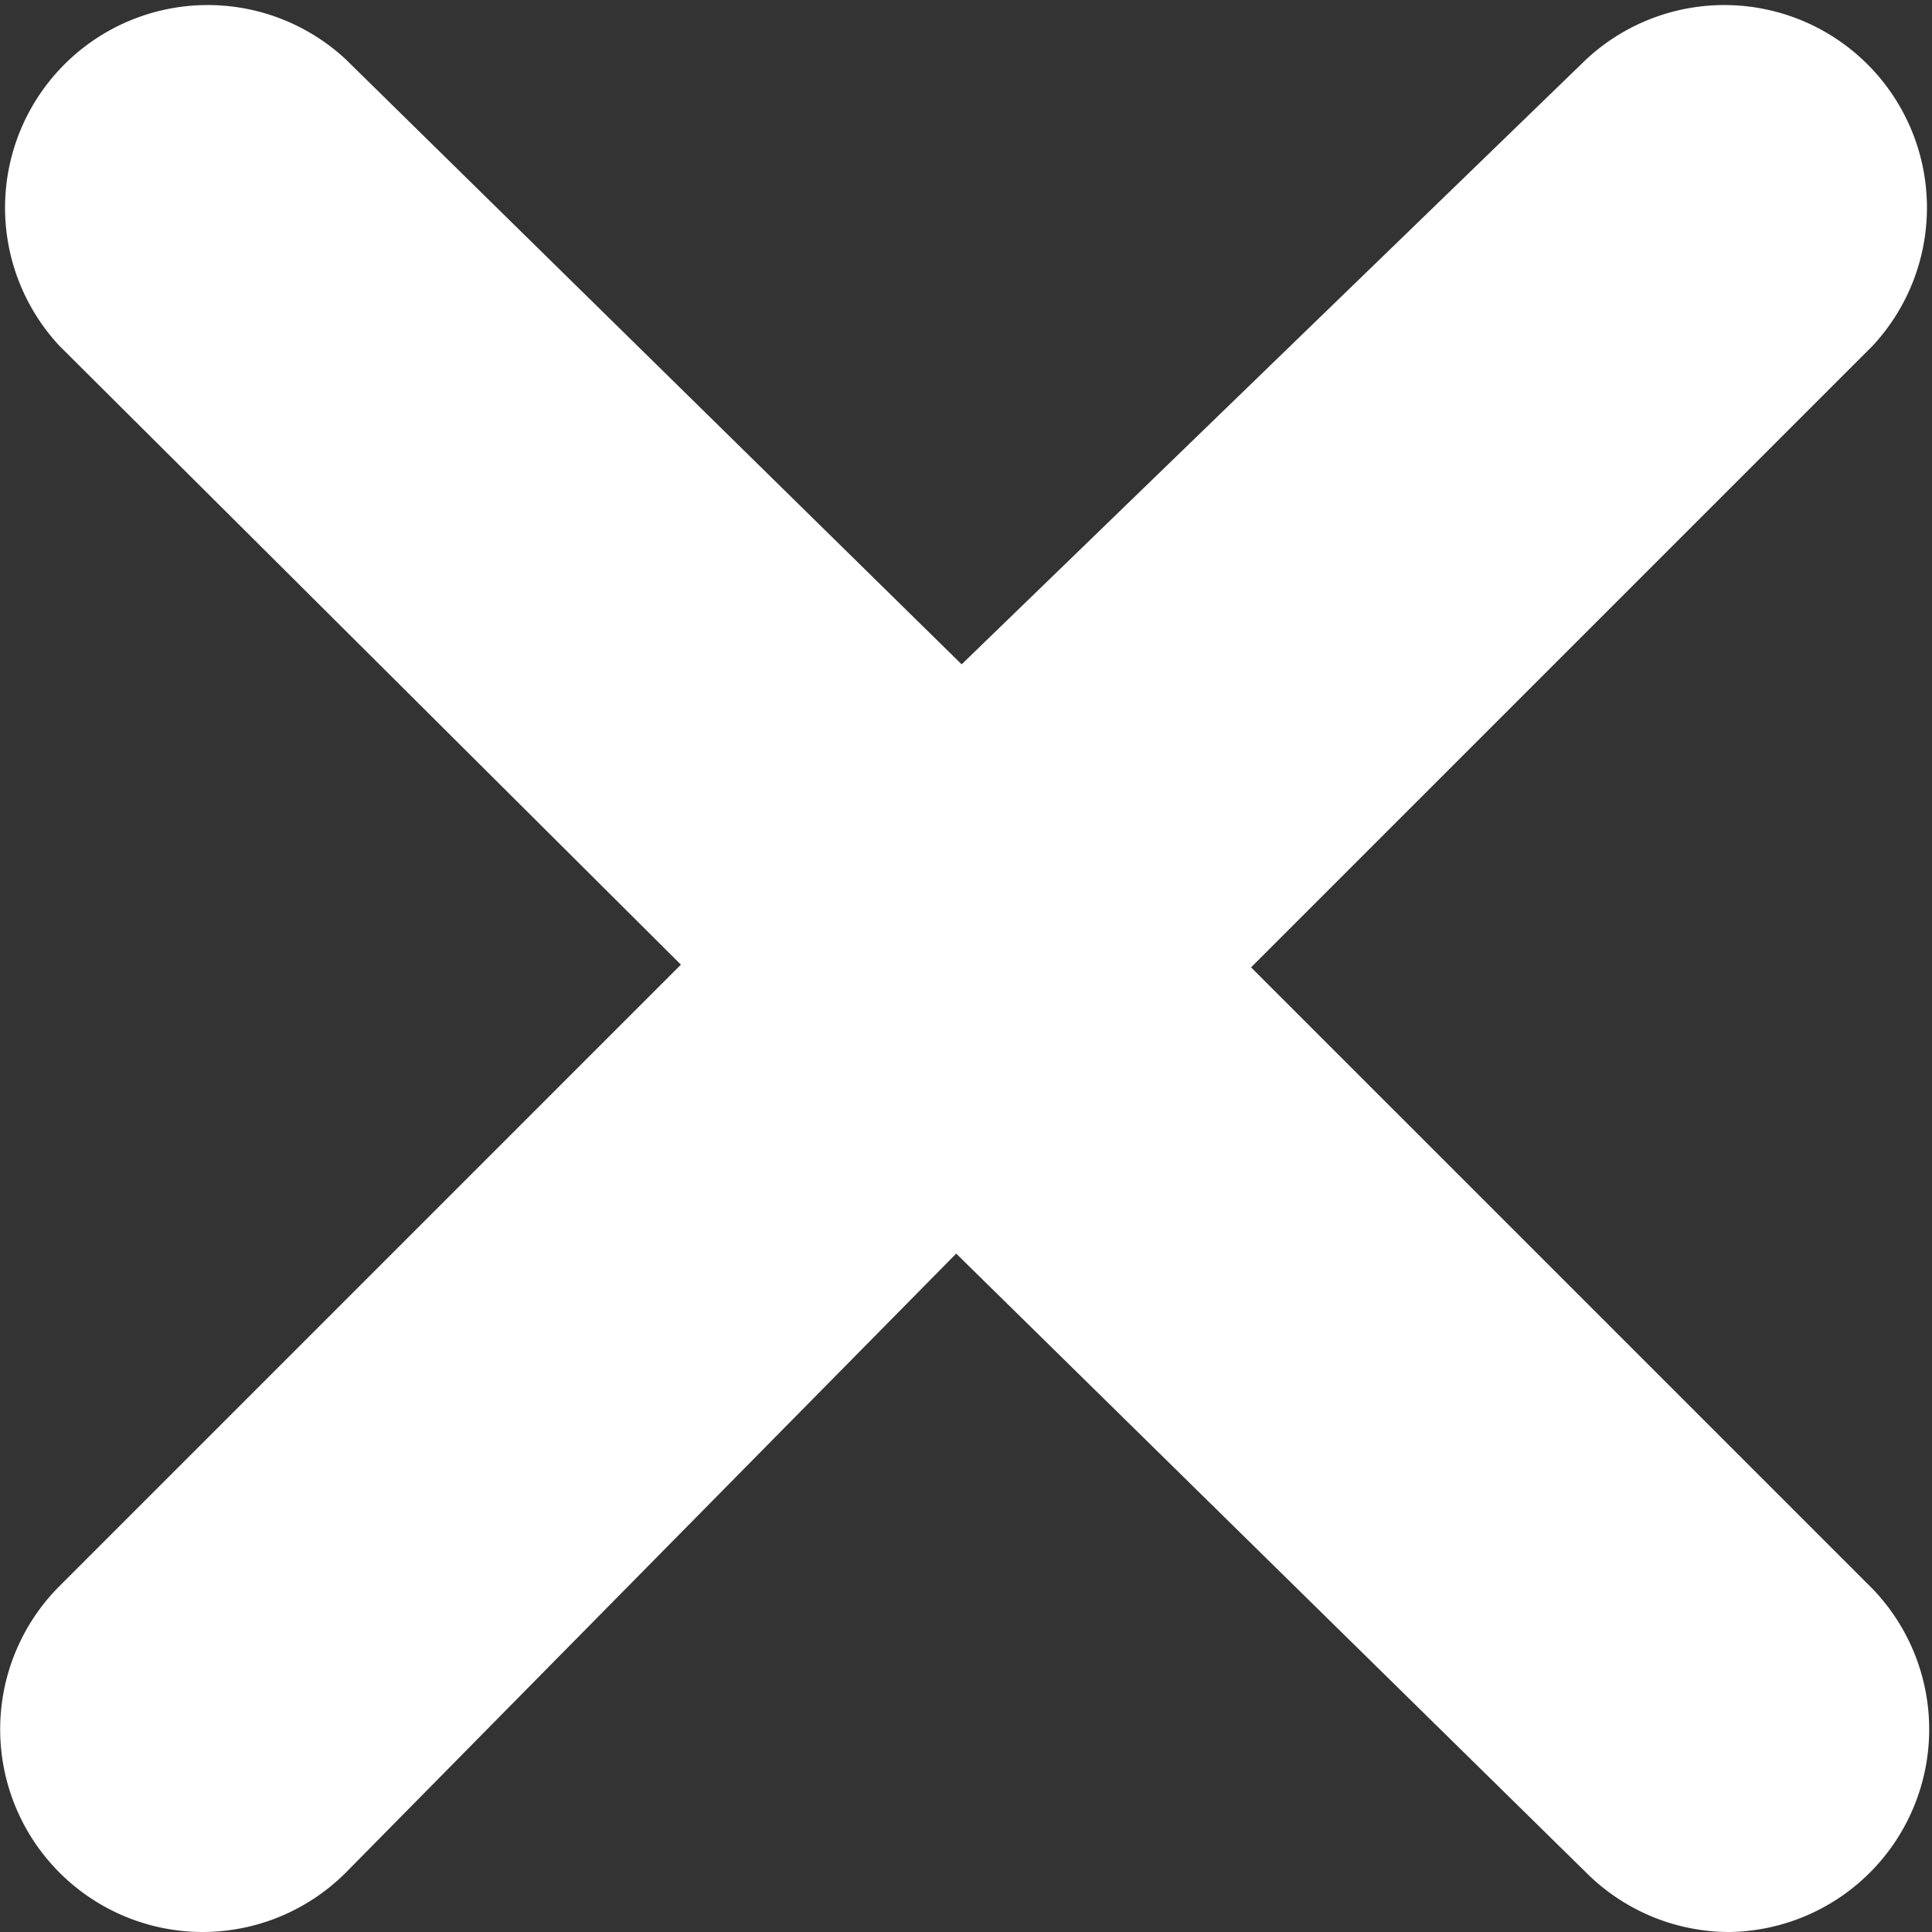 <svg xmlns="http://www.w3.org/2000/svg" viewBox="0 0 7.15 7.15"><rect x="0" y="0" width="7.15" height="7.15" fill="#333333" stroke="none"/><title>mw-x</title><g id="Layer_2" data-name="Layer 2"><g id="Layer_1-2" data-name="Layer 1"><path fill="#ffffff" d="M.75,7.15A.75.75,0,0,1,.22,5.87l2.3-2.3L.22,1.28A.75.75,0,0,1,1.28.22L4.11,3a.75.75,0,0,1,0,1.06L1.28,6.93A.75.75,0,0,1,.75,7.15Z"/><path fill="#ffffff" d="M6.4,7.15a.75.75,0,0,1-.53-.22L3,4.11A.75.75,0,0,1,3,3L5.87.22A.75.75,0,0,1,6.93,1.28l-2.3,2.3,2.3,2.3A.75.75,0,0,1,6.4,7.15Z"/></g></g></svg>